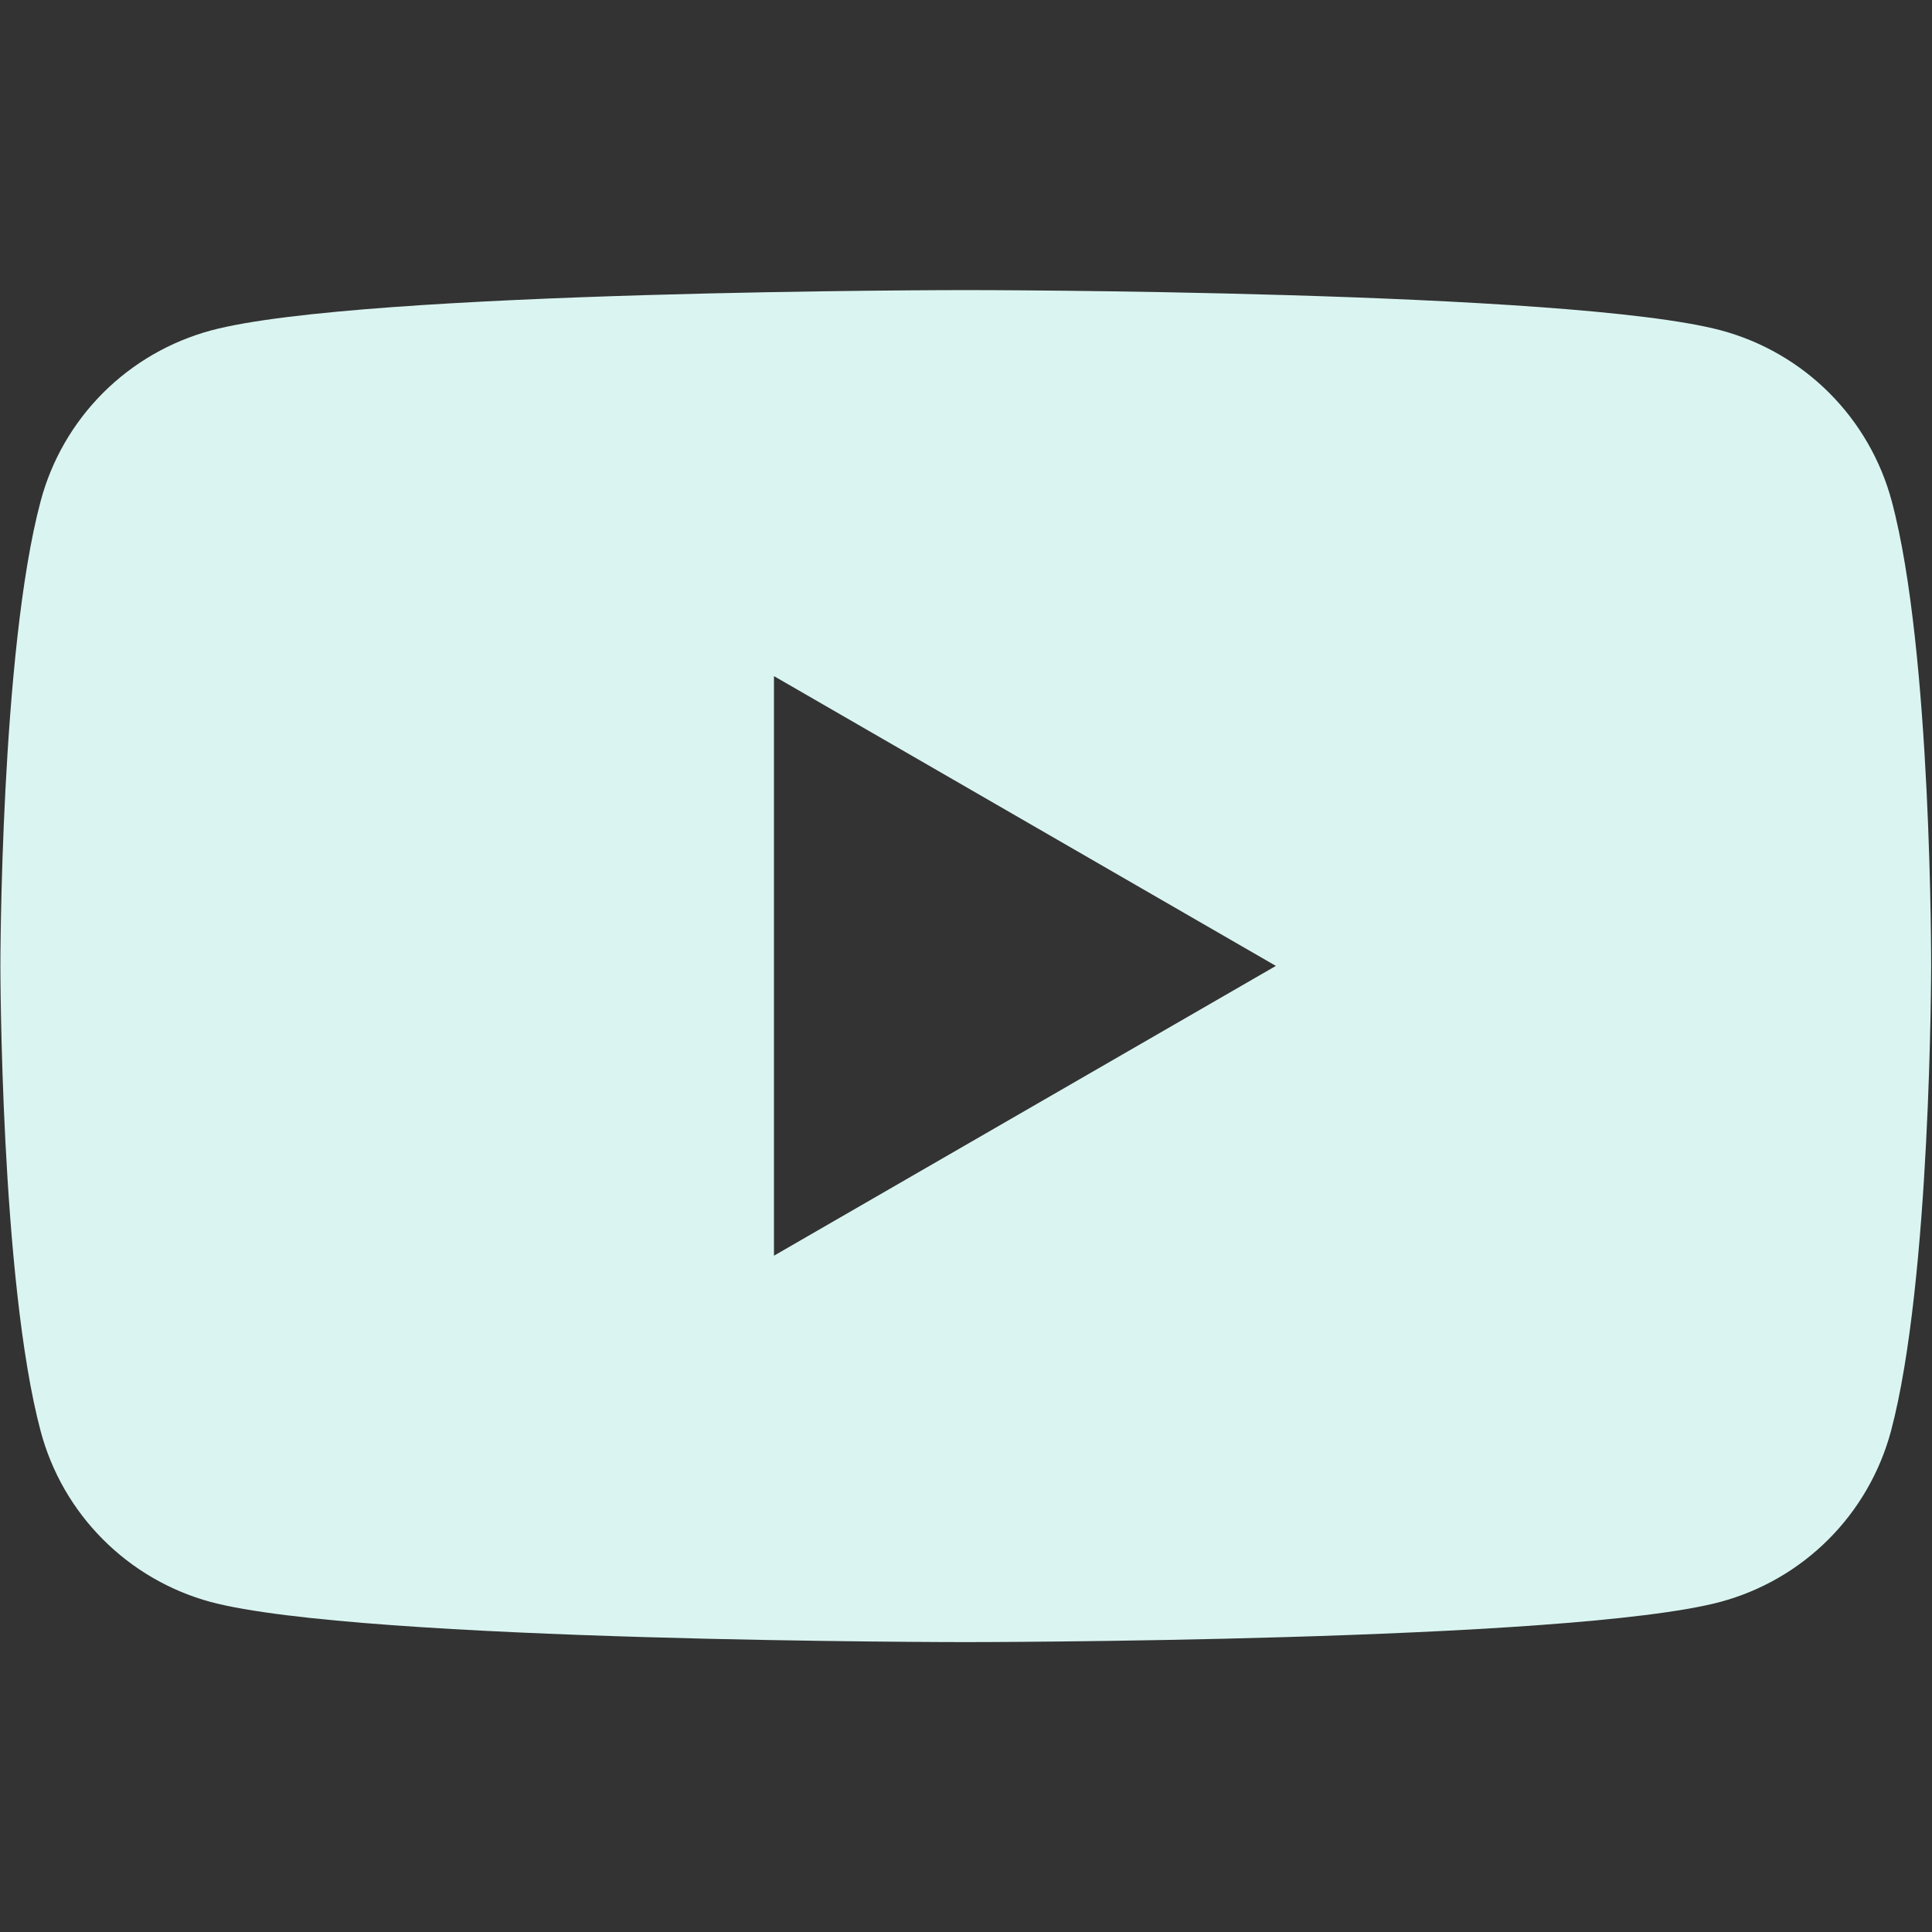 <svg width="20" height="20" viewBox="0 0 20 20" fill="none" xmlns="http://www.w3.org/2000/svg">
<rect x="0" y="0" width="20" height="20" fill="#333333" stroke="none"/>
<g id="Youtube">
<path id="Vector" d="M19.583 5.187C19.469 4.763 19.246 4.377 18.936 4.067C18.626 3.757 18.24 3.534 17.816 3.42C16.254 3.003 10 3.003 10 3.003C10 3.003 3.75 3.003 2.187 3.42C1.764 3.534 1.377 3.757 1.067 4.067C0.757 4.377 0.534 4.763 0.421 5.187C0.004 6.745 0.004 9.999 0.004 9.999C0.004 9.999 0.004 13.253 0.421 14.816C0.534 15.239 0.755 15.624 1.064 15.934C1.372 16.244 1.757 16.468 2.179 16.583C3.737 16.999 9.991 16.999 9.991 16.999C9.991 16.999 16.241 16.999 17.808 16.583C18.232 16.469 18.618 16.246 18.928 15.936C19.238 15.626 19.461 15.239 19.575 14.816C19.991 13.253 19.991 9.999 19.991 9.999C19.991 9.999 20 6.745 19.583 5.187ZM8.012 12.999V6.999L13.208 9.999L8.012 12.999Z" fill="#DAF5F1"/>
</g>
</svg>
